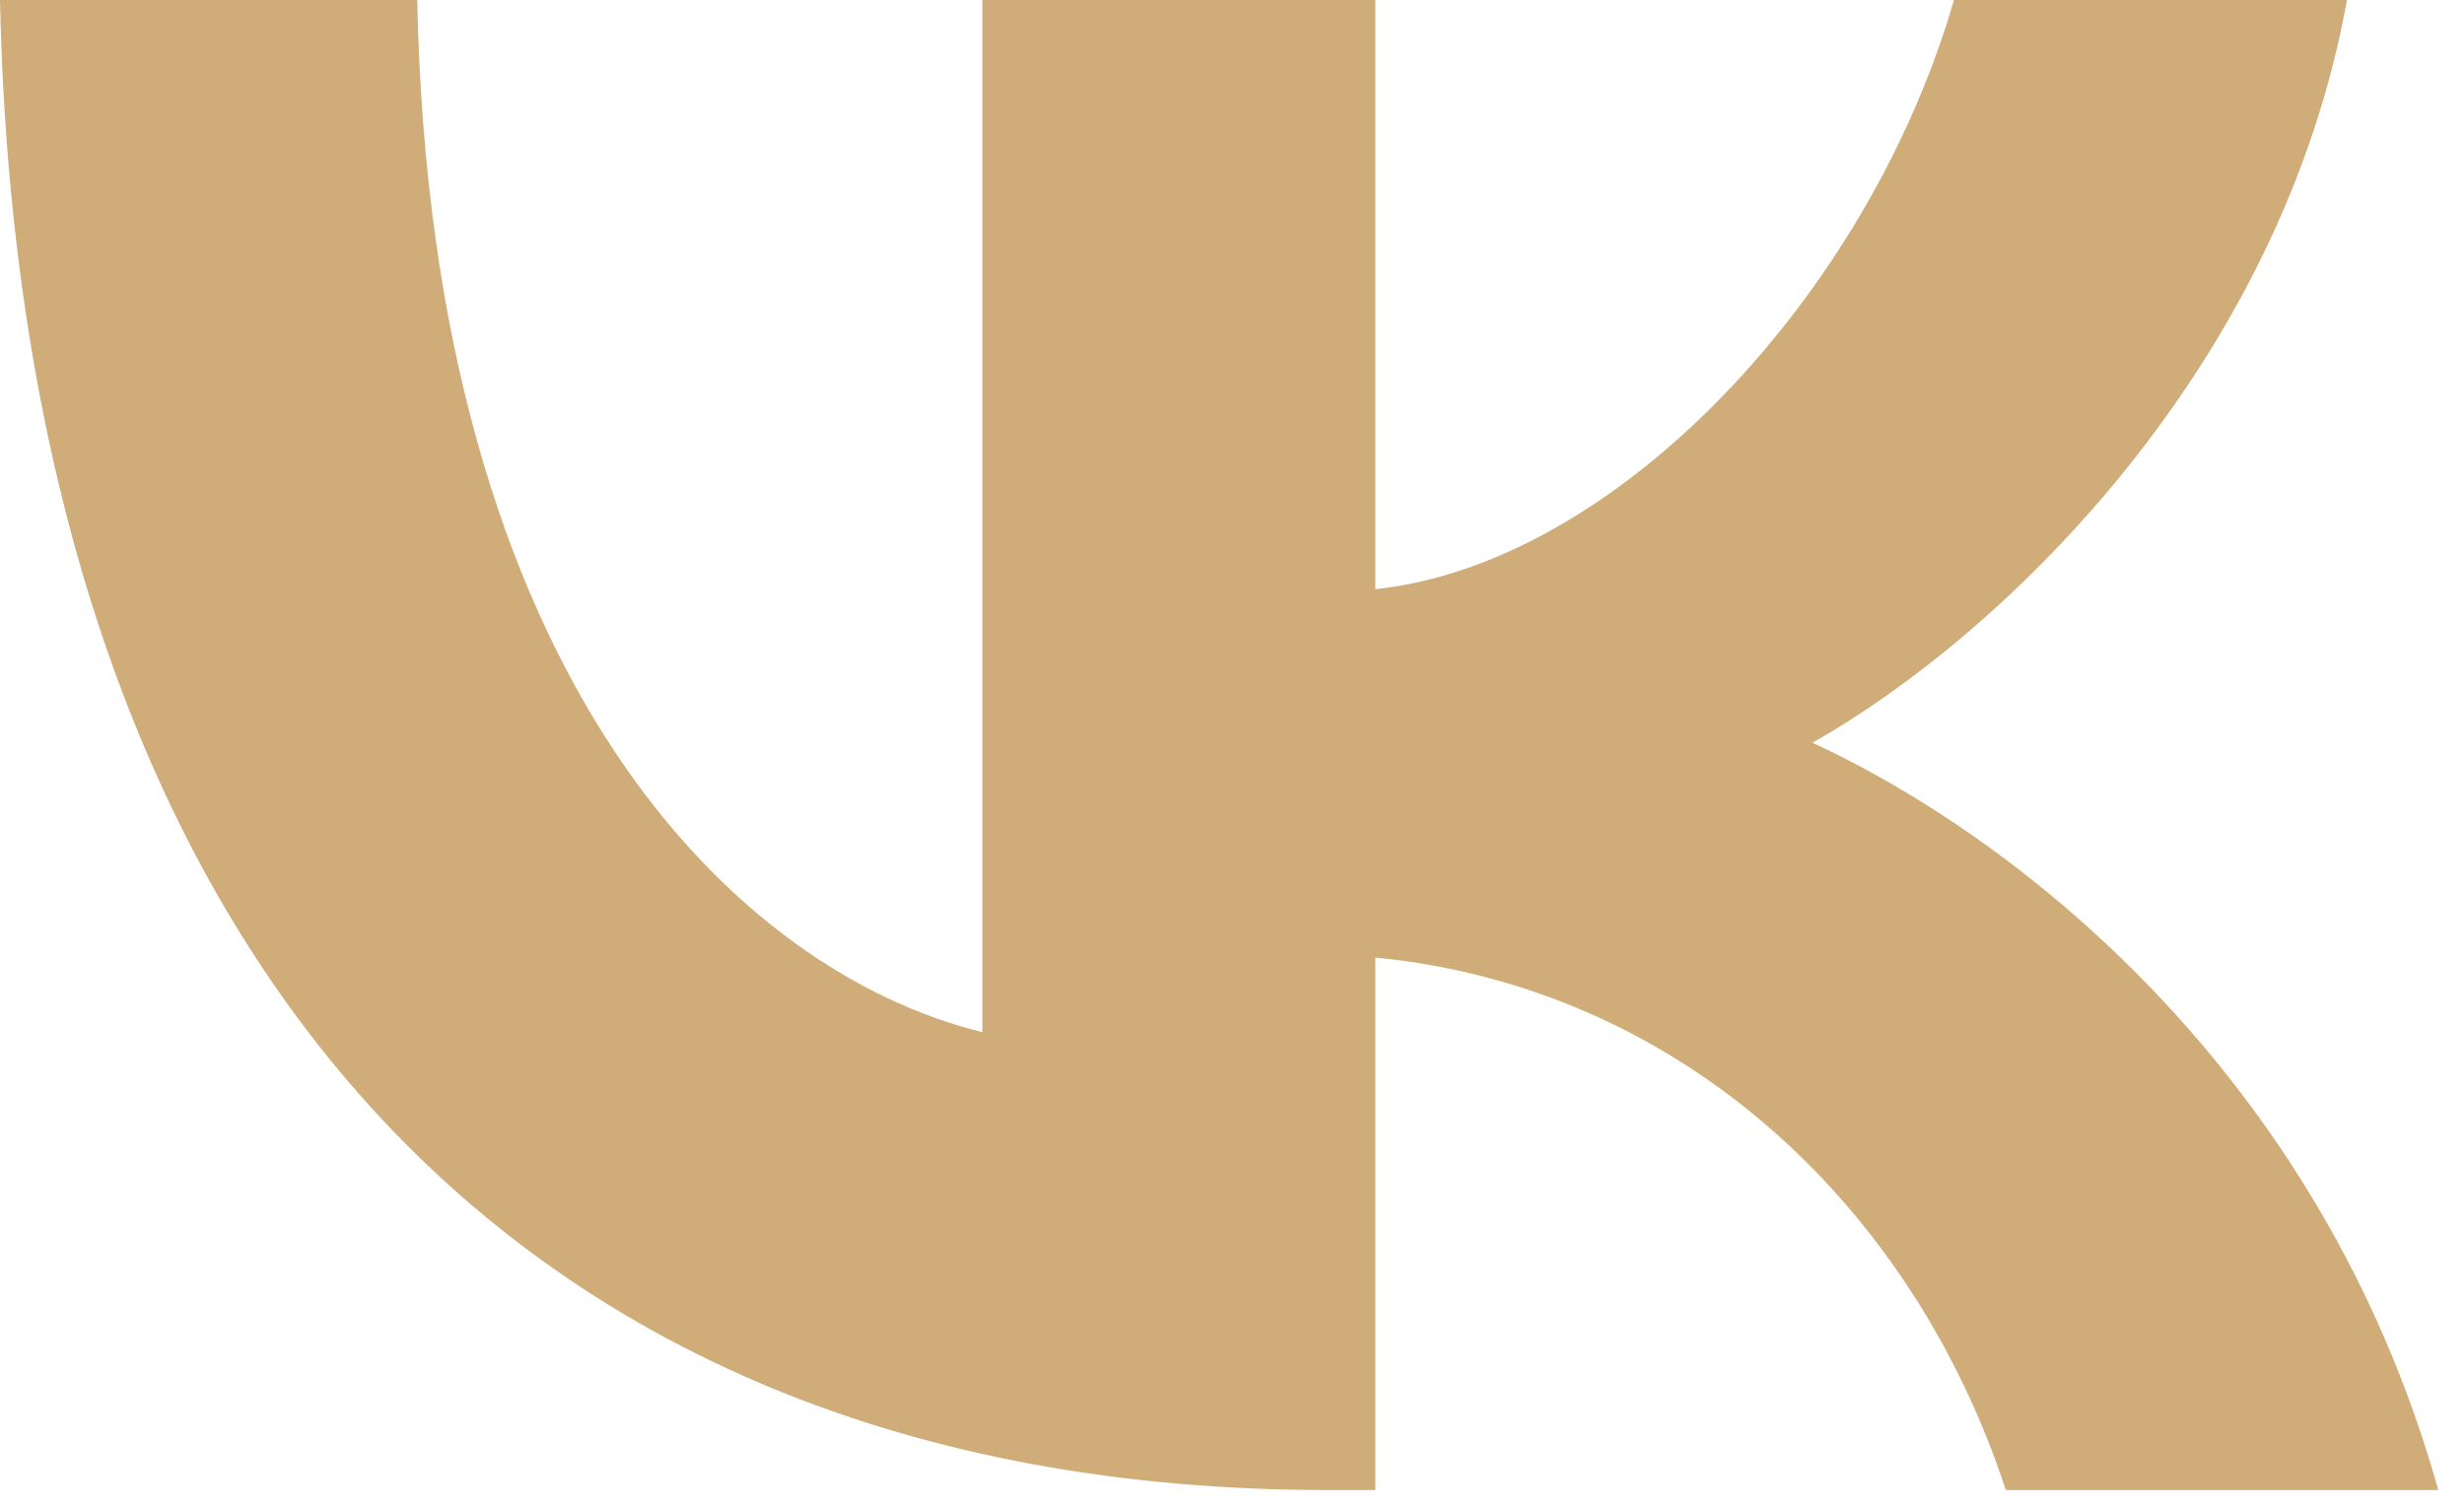 <?xml version="1.0" encoding="UTF-8"?> <svg xmlns="http://www.w3.org/2000/svg" width="18" height="11" viewBox="0 0 18 11" fill="none"><path d="M9.702 10.885C3.616 10.885 0.145 6.799 0 0H3.048C3.149 4.991 5.396 7.104 7.176 7.54V0H10.047V4.304C11.805 4.119 13.651 2.157 14.274 0H17.145C16.666 2.659 14.664 4.62 13.24 5.426C14.664 6.08 16.945 7.791 17.812 10.885H14.653C13.974 8.815 12.283 7.213 10.047 6.995V10.885H9.702Z" fill="#CFAC78"></path></svg> 